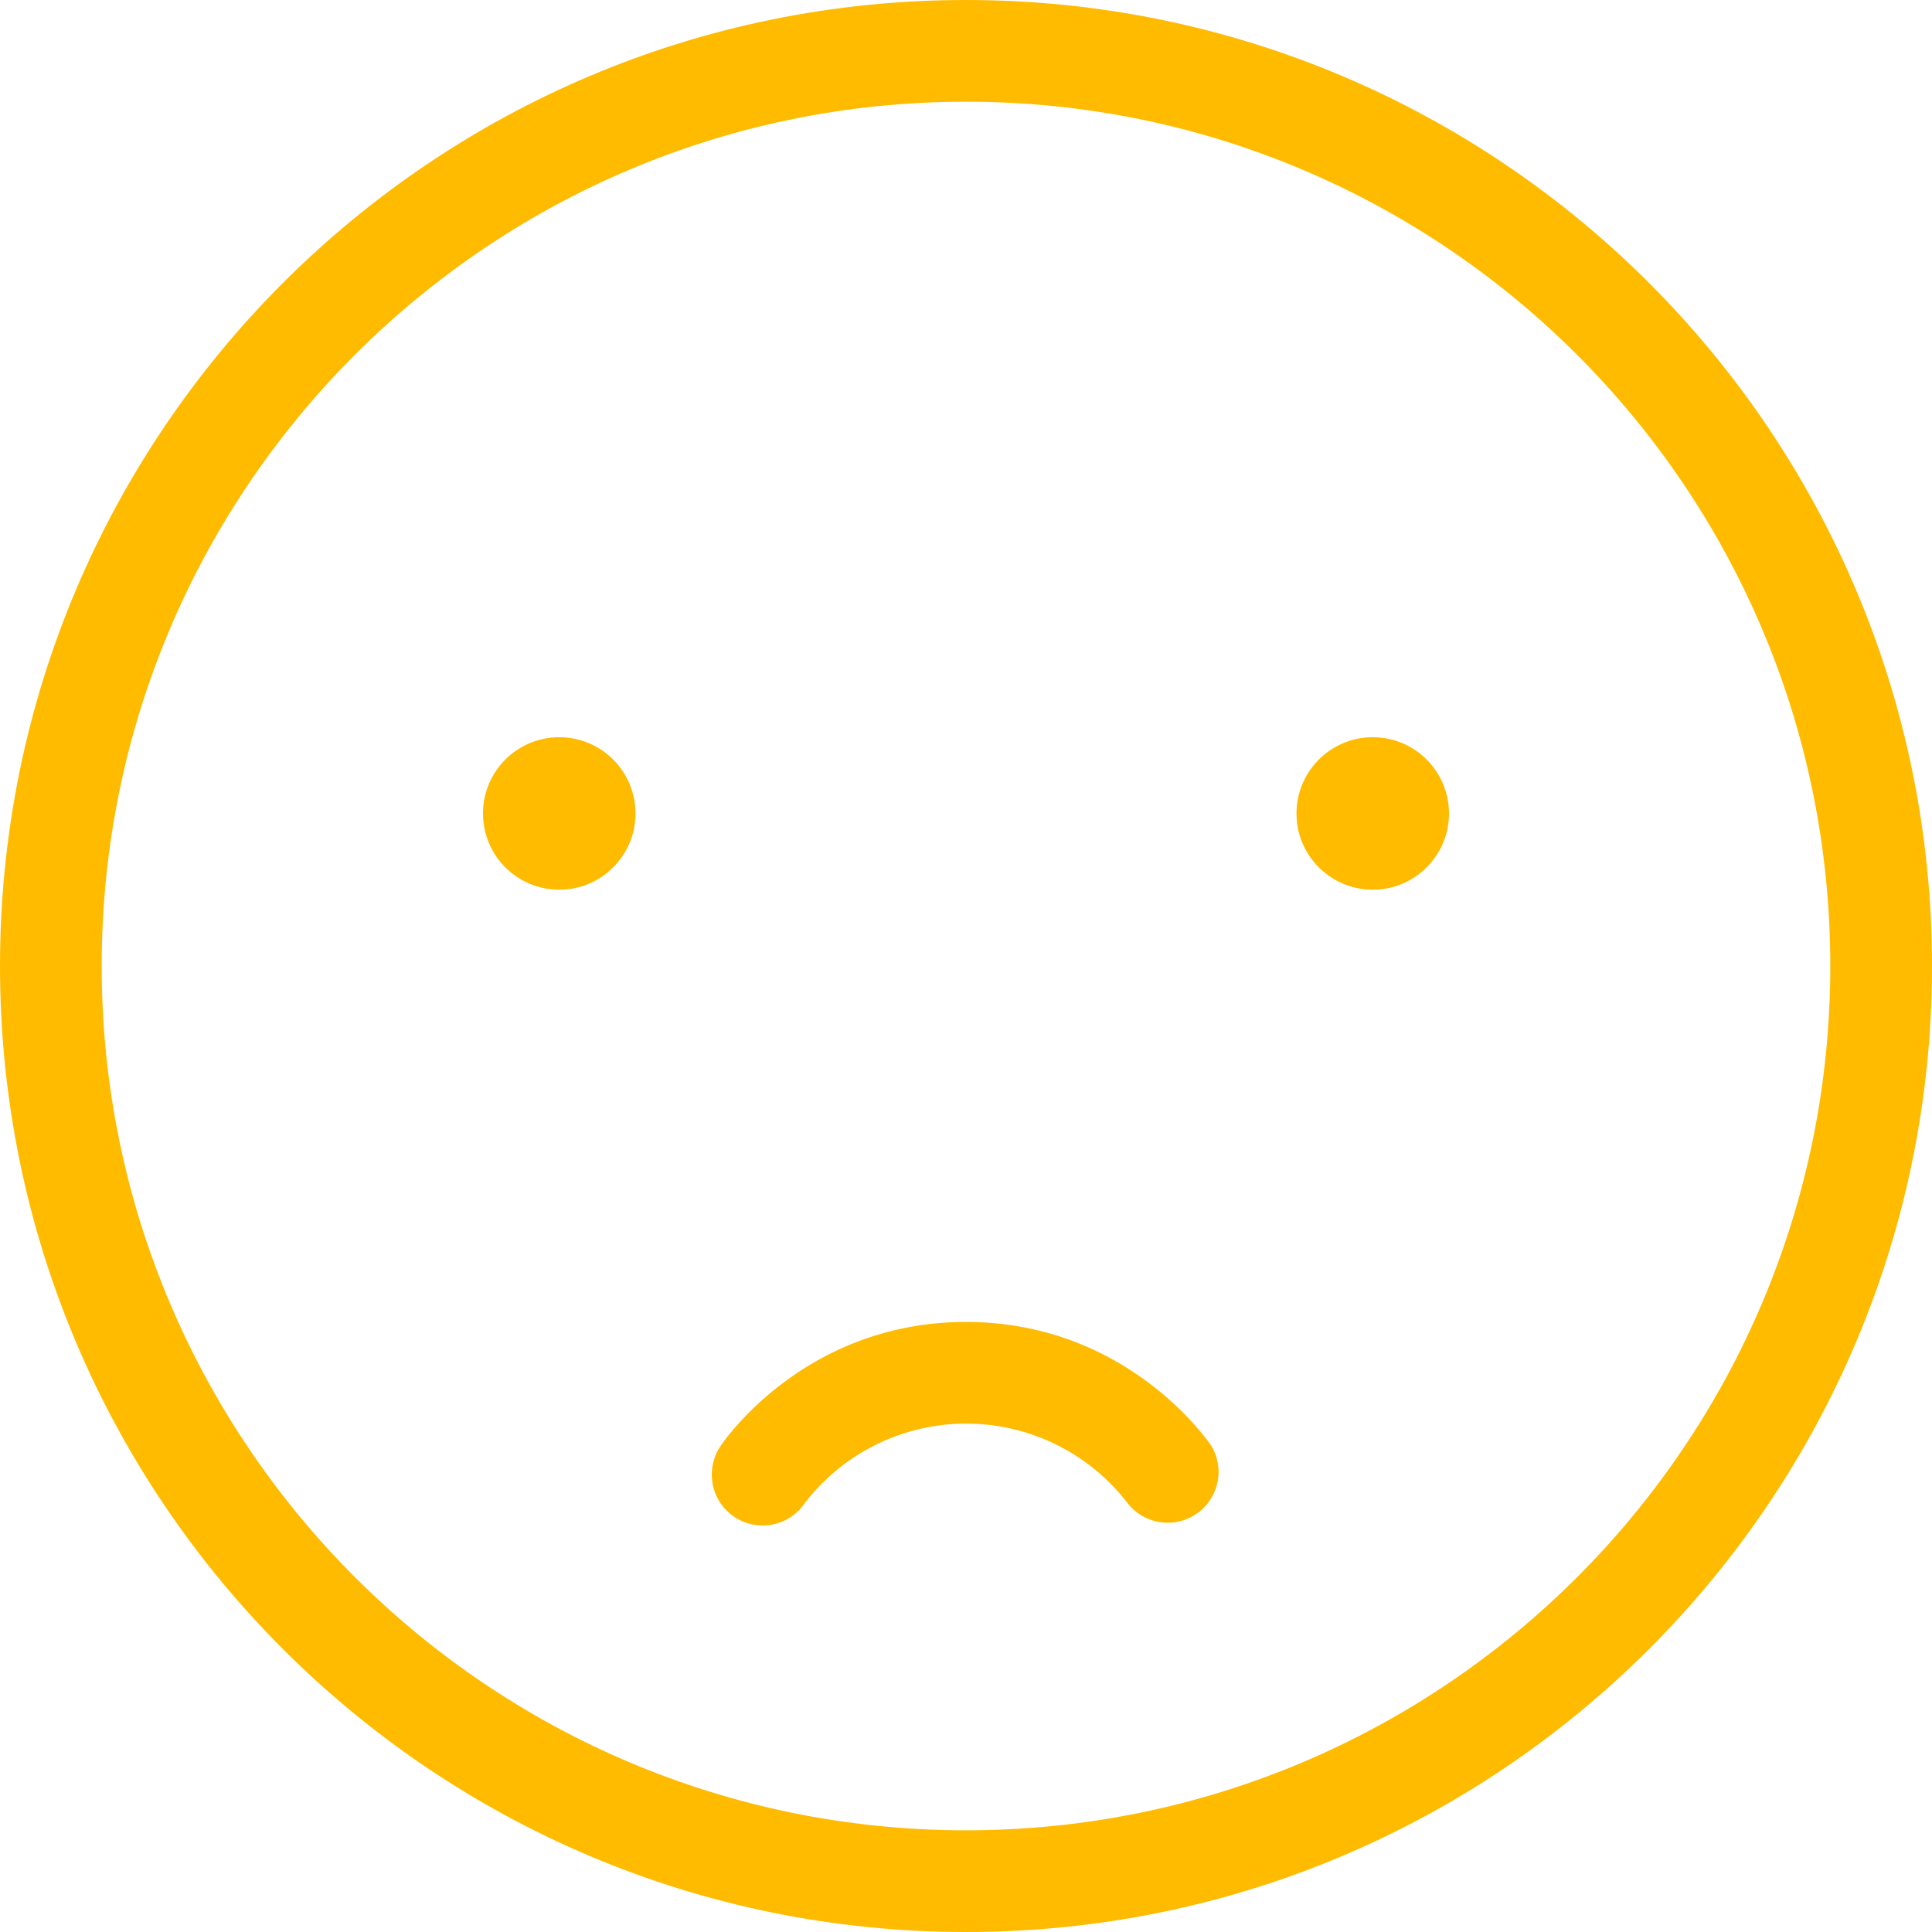 <svg xmlns="http://www.w3.org/2000/svg" viewBox="0 0 413 413">
    <defs>
        <style>.cls-1{fill:#fb0;}</style>
    </defs>
    <title>AE-icons</title>
    <g id="Layer_1" data-name="Layer 1">
        <path class="cls-1"
              d="M206.5,0C92.45,0,0,92.45,0,206.5S92.45,413,206.5,413,413,320.55,413,206.5,320.55,0,206.5,0Zm0,391.26c-102,0-184.76-82.72-184.76-184.76S104.46,21.74,206.5,21.74,391.26,104.46,391.26,206.5,308.54,391.26,206.5,391.26Z"/>
        <path class="cls-1"
              d="M206.49,282.59c34.41,0,51.79,25.49,52.52,26.58a10.87,10.87,0,0,1-18,12.11,43.51,43.51,0,0,0-68.94,0A10.87,10.87,0,0,1,154,309.17C154.7,308.08,172.08,282.59,206.49,282.59Z"/>
        <circle class="cls-1" cx="119.55" cy="173.89" r="16.3"/>
        <circle class="cls-1" cx="293.45" cy="173.89" r="16.3"/>
    </g>
</svg>